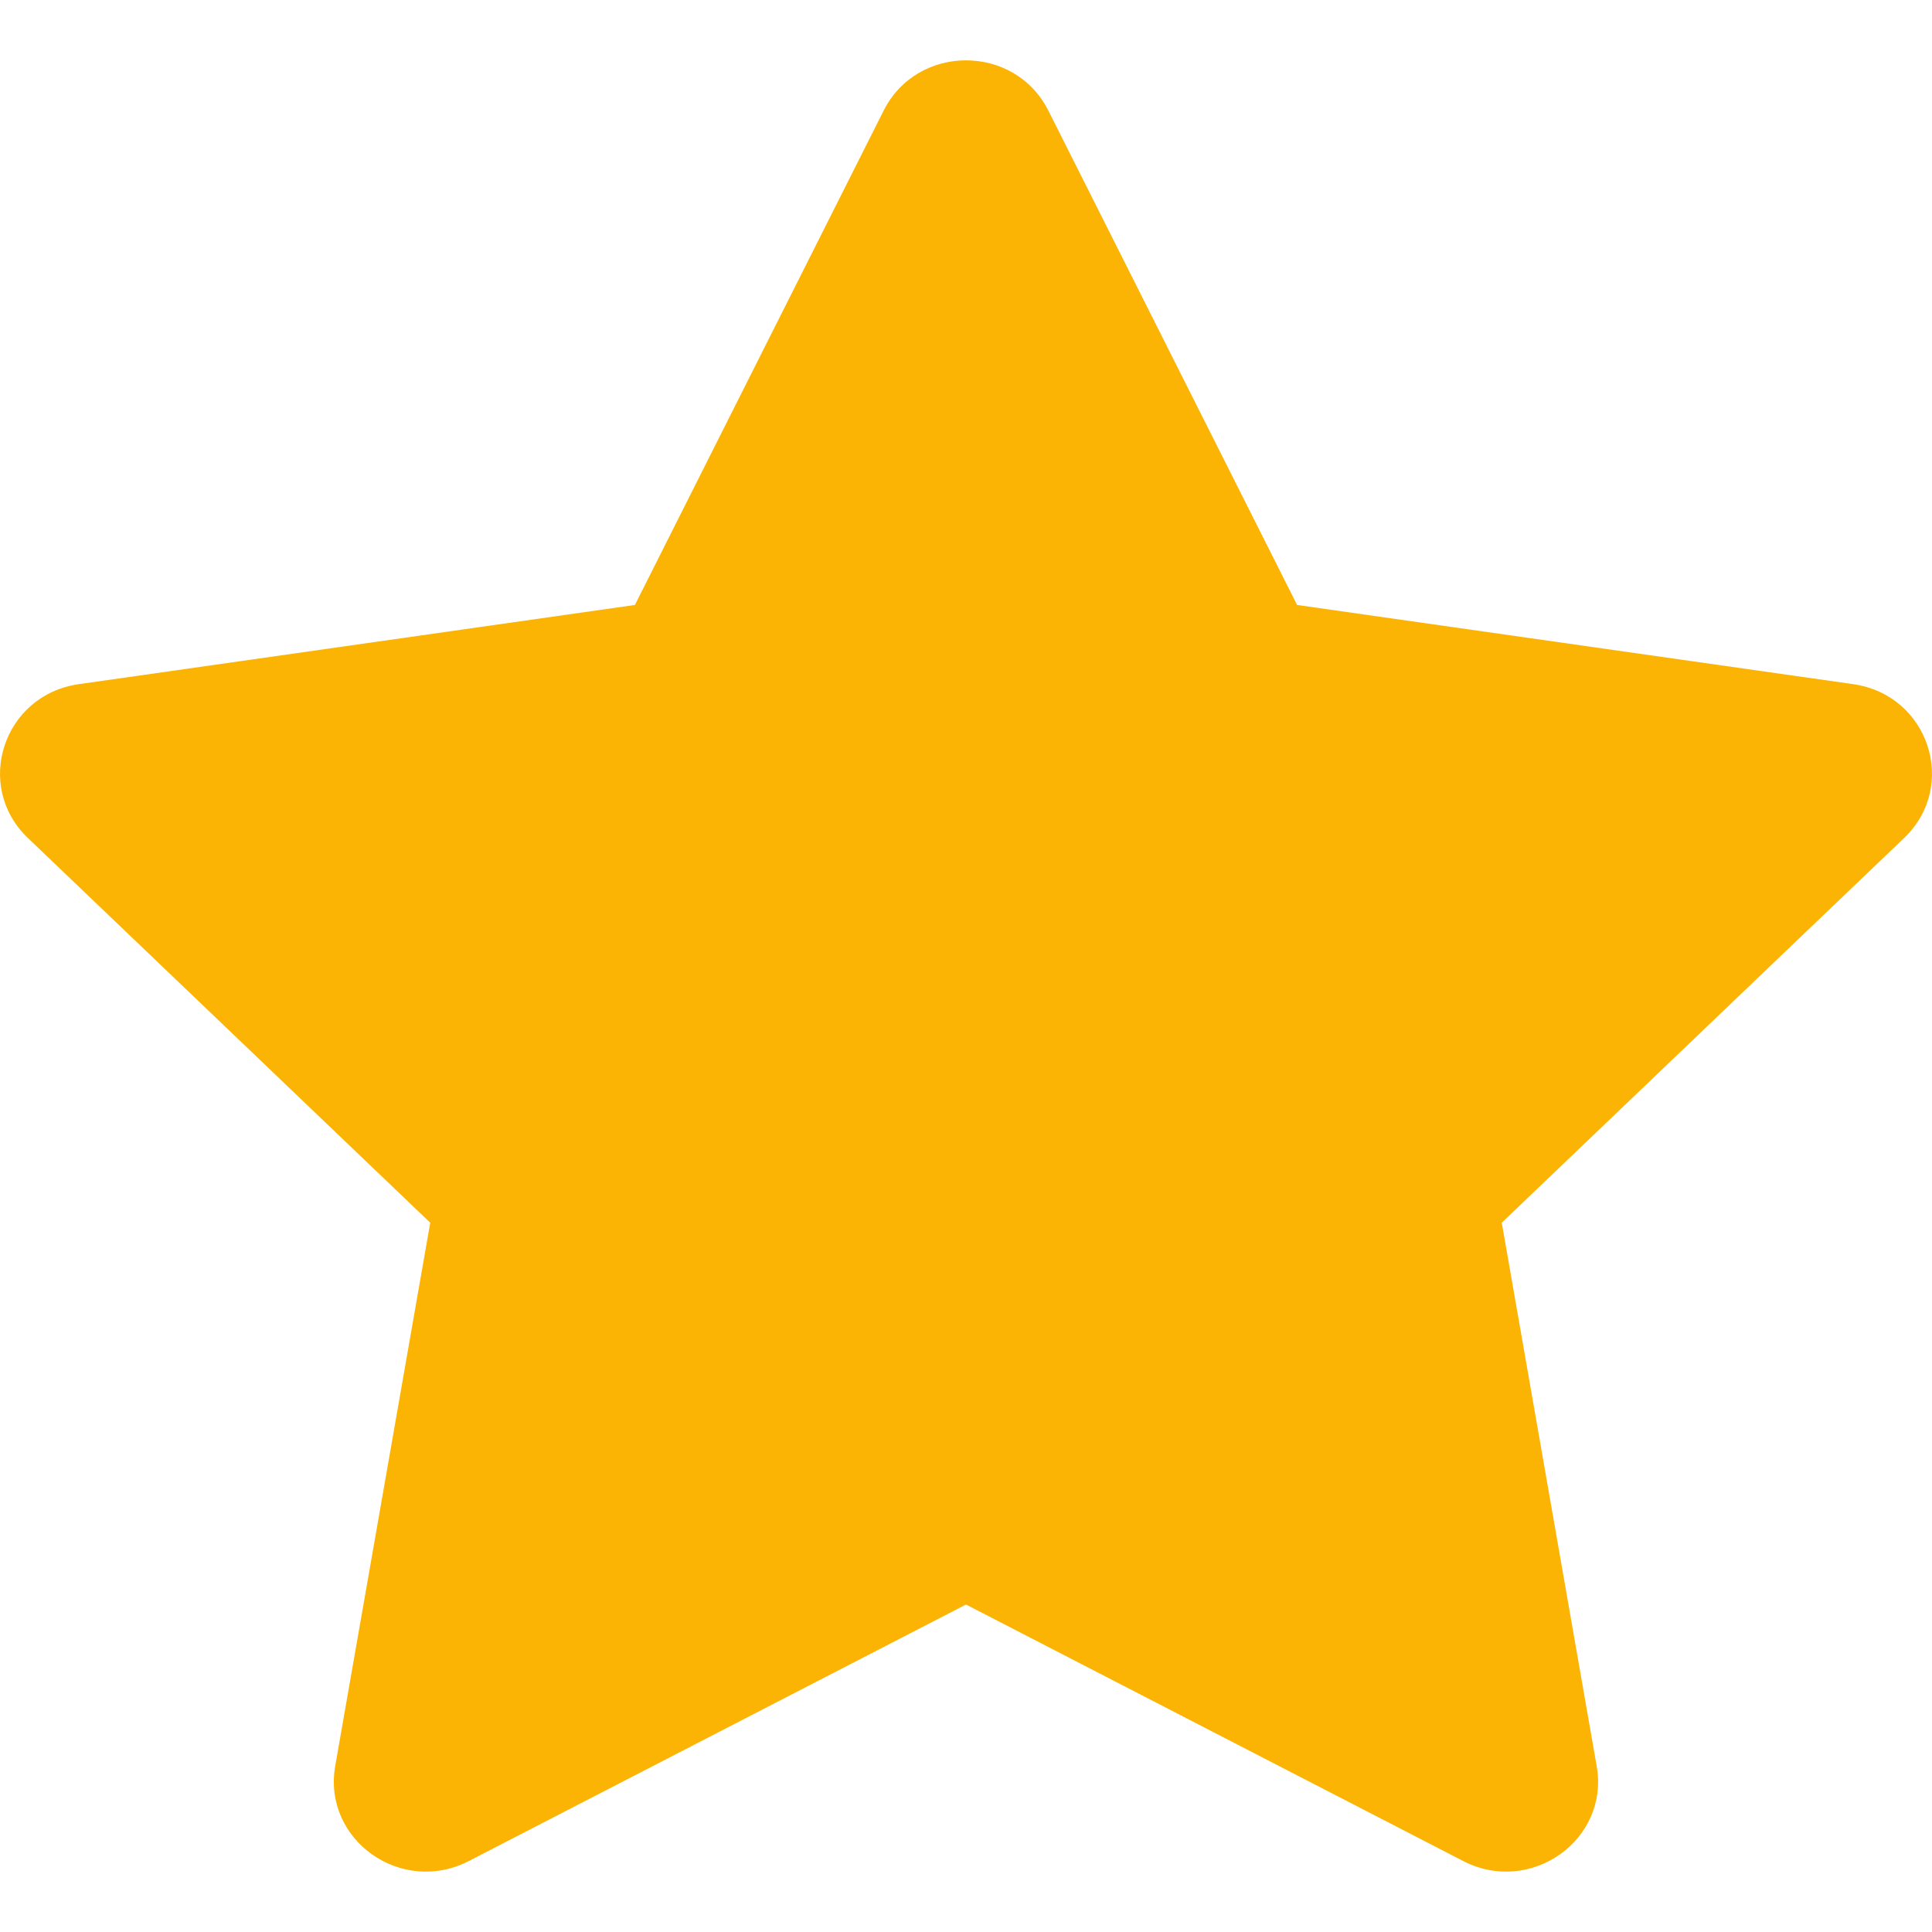 <svg width="16" height="16" viewBox="0 0 16 16" fill="none" xmlns="http://www.w3.org/2000/svg">
    <path fill-rule="evenodd" clip-rule="evenodd" d="M3.881 15.413C3.322 15.7 2.67 15.236 2.776 14.626L3.563 10.126L0.231 6.94C-0.221 6.508 0.028 5.755 0.652 5.666L5.258 5.01L7.318 0.916C7.597 0.361 8.403 0.361 8.682 0.916L10.742 5.01L15.348 5.666C15.972 5.755 16.221 6.508 15.769 6.94L12.437 10.126L13.223 14.626C13.33 15.236 12.678 15.7 12.119 15.413L8 13.288L3.881 15.413Z" fill="#FCB404"/>
    </svg>
